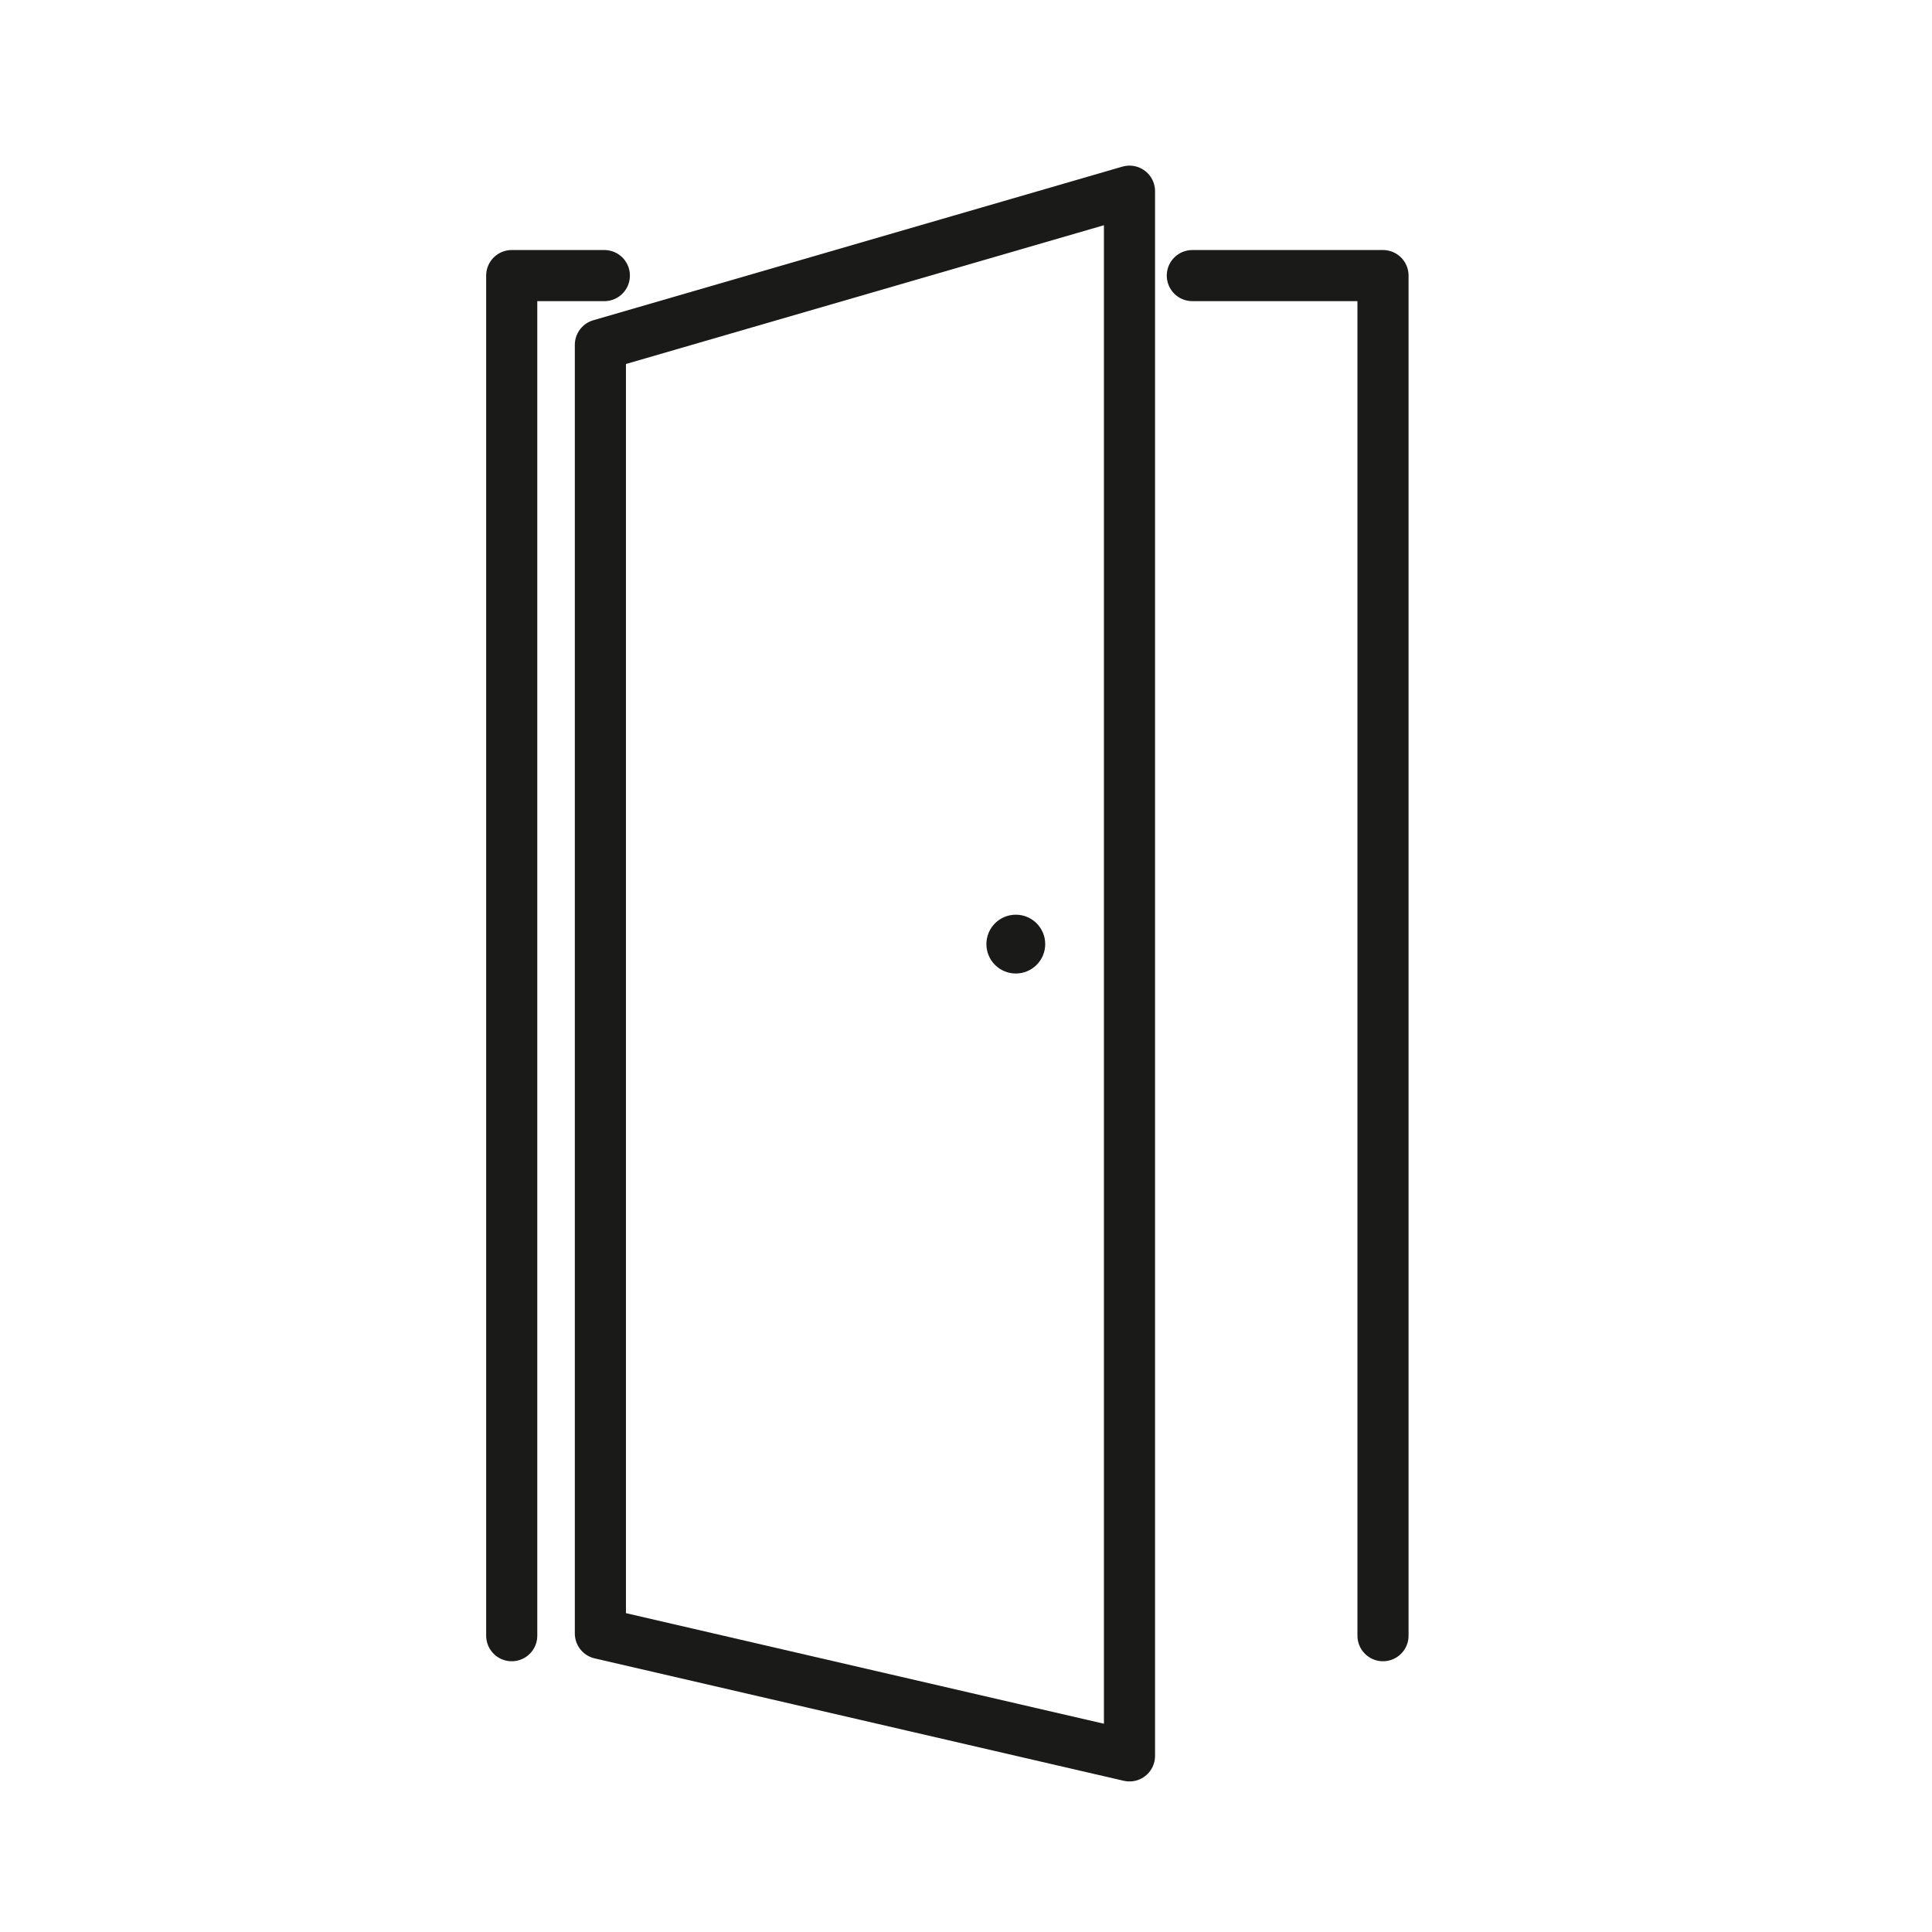 <svg id="Ebene_2" data-name="Ebene 2" xmlns="http://www.w3.org/2000/svg" viewBox="0 0 566.93 566.93"><defs><style>.cls-1{fill:none;stroke:#1a1a18;stroke-linecap:round;stroke-linejoin:round;stroke-width:15px;}.cls-2{fill:#1a1a18;}</style></defs><title>Tuere_Icon</title><polygon class="cls-1" points="176.18 479.33 176.18 101.18 331.44 56.1 331.44 509.38 331.44 515.25 176.18 479.33"/><polyline class="cls-1" points="349.88 80.87 405.83 80.87 405.83 479.98"/><polyline class="cls-1" points="150.16 479.98 150.16 80.87 177.34 80.87"/><circle class="cls-2" cx="298.08" cy="277.04" r="8.63"/></svg>